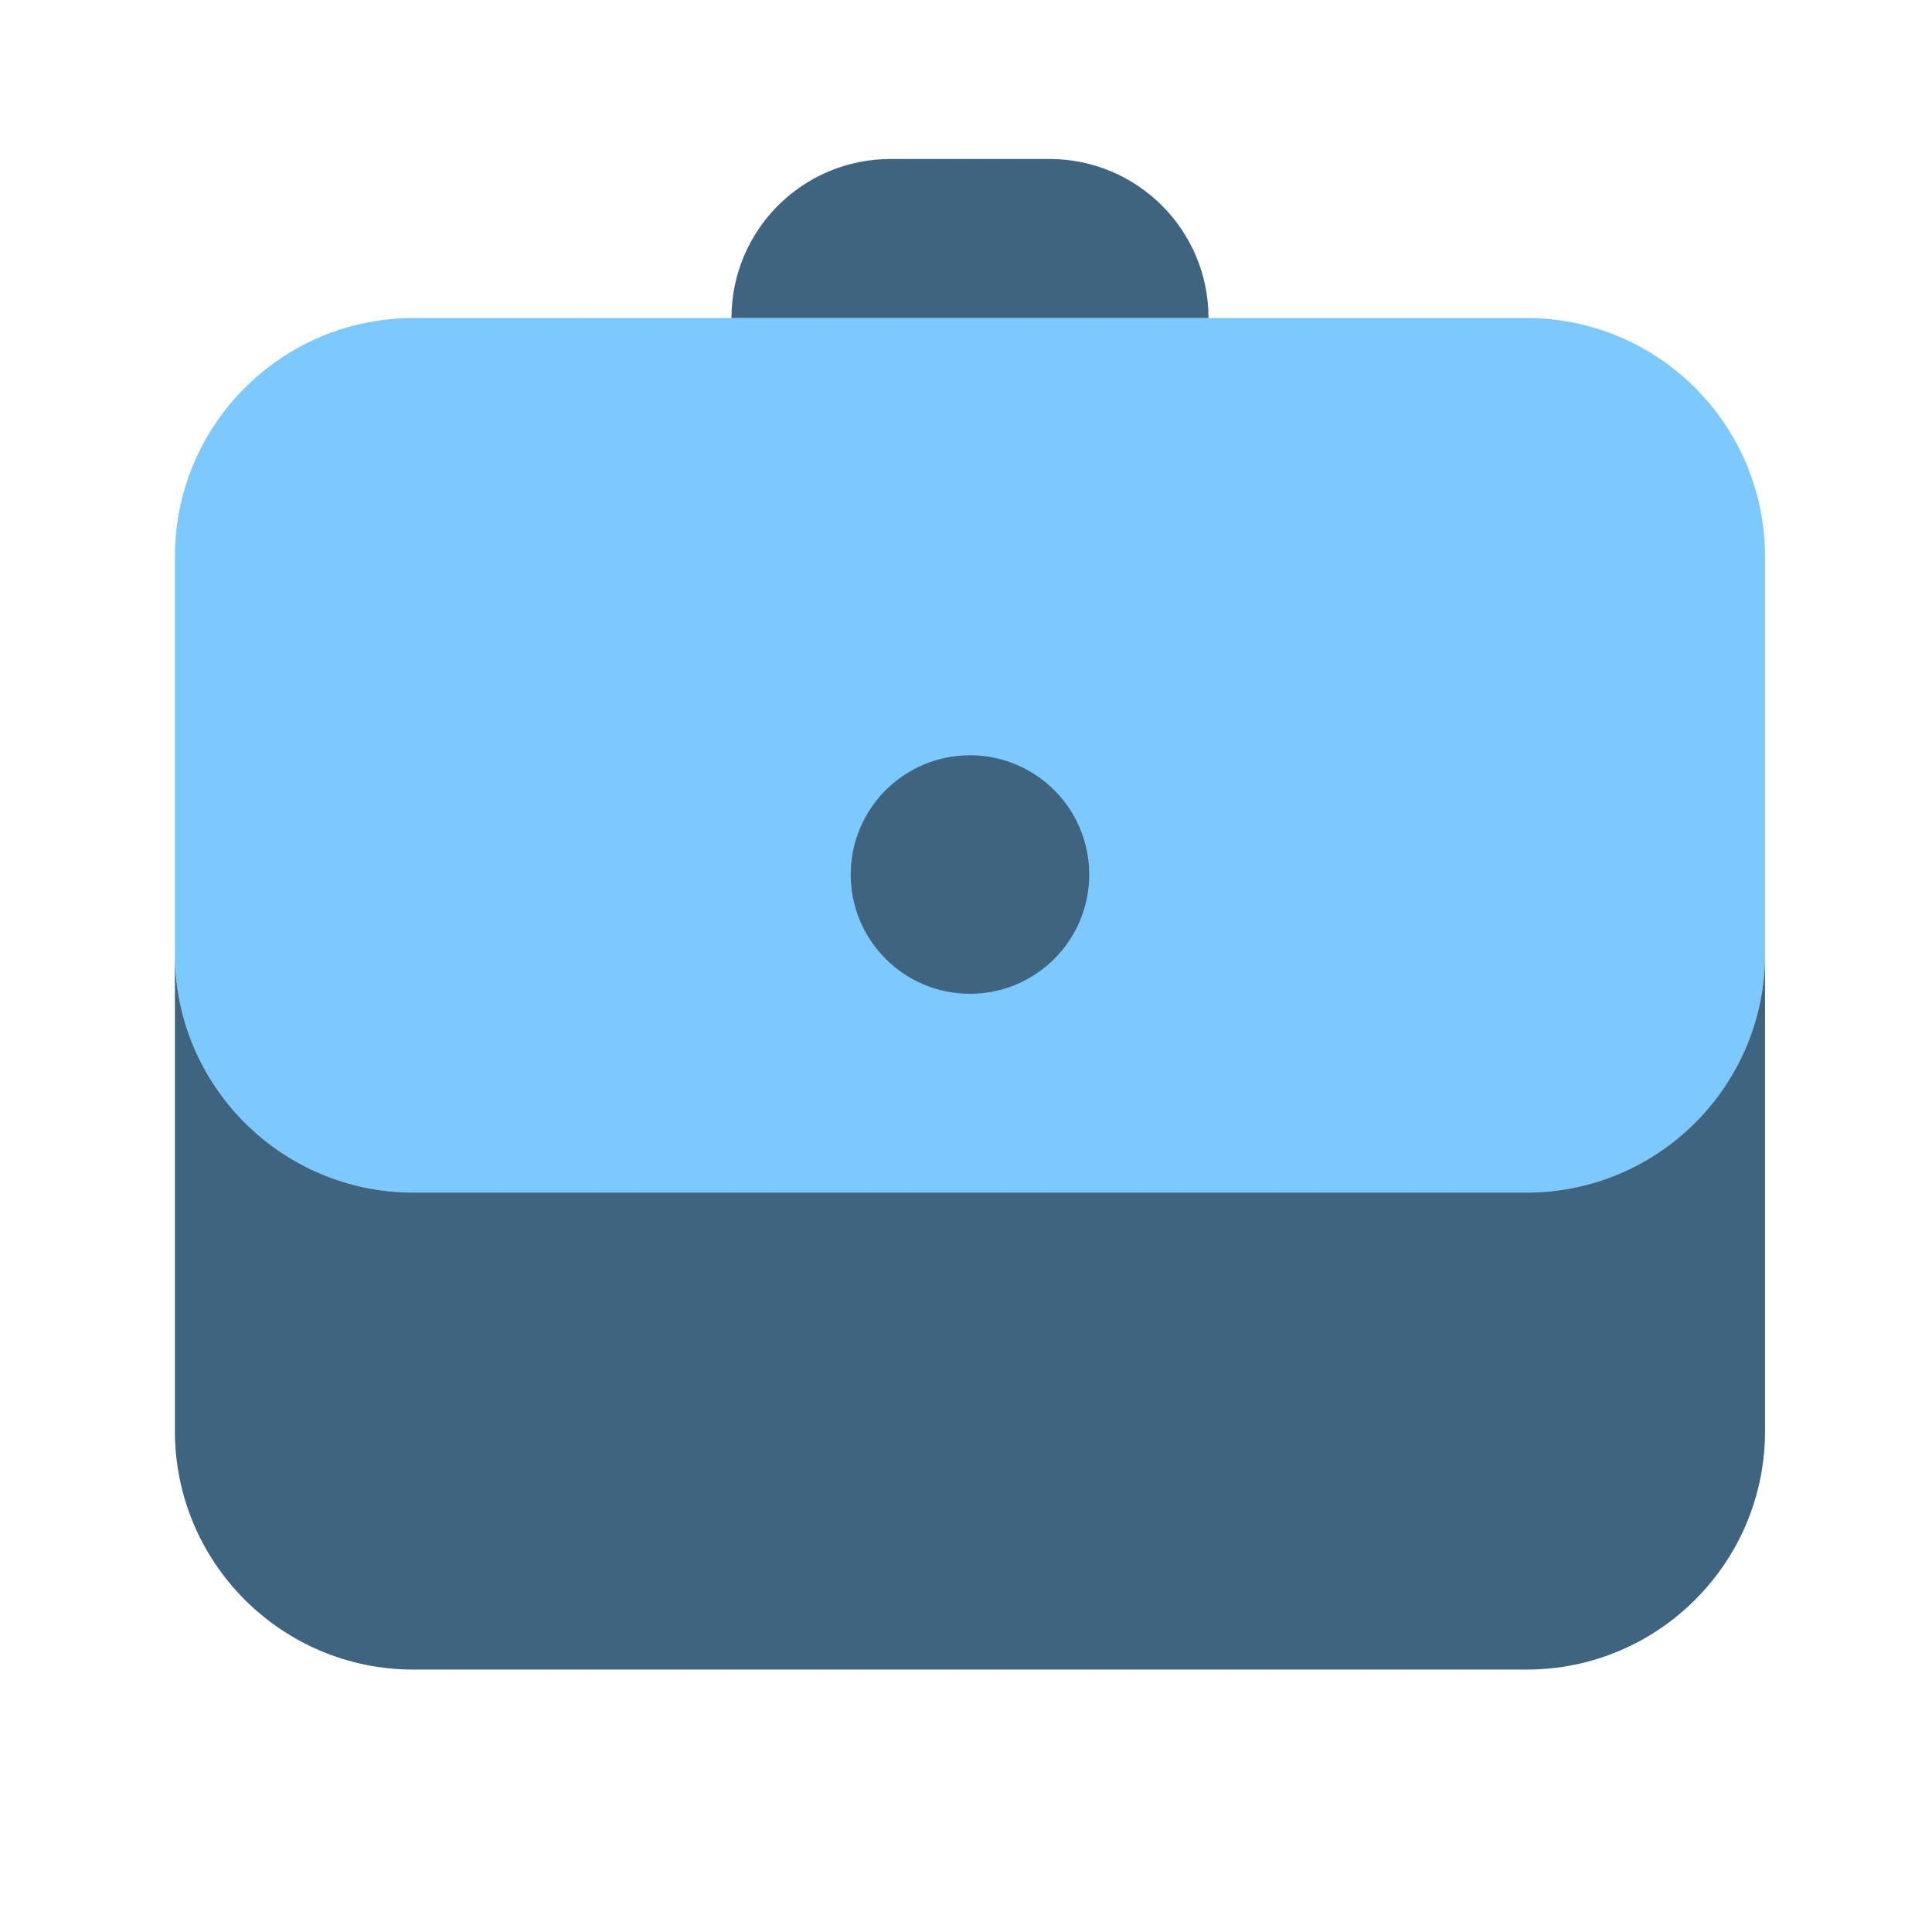 <svg width="81" height="80" viewBox="0 0 81 80" fill="none" xmlns="http://www.w3.org/2000/svg">
<path d="M64 13.334H17.334C11.81 13.334 7.333 17.811 7.333 23.334V40.001C7.333 45.524 11.81 50.001 17.334 50.001H64C69.523 50.001 74 45.524 74 40.001V23.334C74 17.811 69.523 13.334 64 13.334Z" fill="#7CC9FF"/>
<path d="M40.667 41.666C43.428 41.666 45.667 39.427 45.667 36.666C45.667 33.905 43.428 31.666 40.667 31.666C37.905 31.666 35.667 33.905 35.667 36.666C35.667 39.427 37.905 41.666 40.667 41.666Z" fill="#3E647F"/>
<path d="M64 50H17.334C11.81 50 7.333 45.523 7.333 40V60C7.333 65.523 11.81 70 17.334 70H64C69.523 70 74 65.523 74 60V40C74 45.523 69.523 50 64 50Z" fill="#3E647F"/>
<path d="M44 6.666C42.78 6.666 38.553 6.666 37.333 6.666C33.65 6.666 30.667 9.649 30.667 13.333H50.667C50.667 9.649 47.683 6.666 44 6.666Z" fill="#3E647F"/>
</svg>
